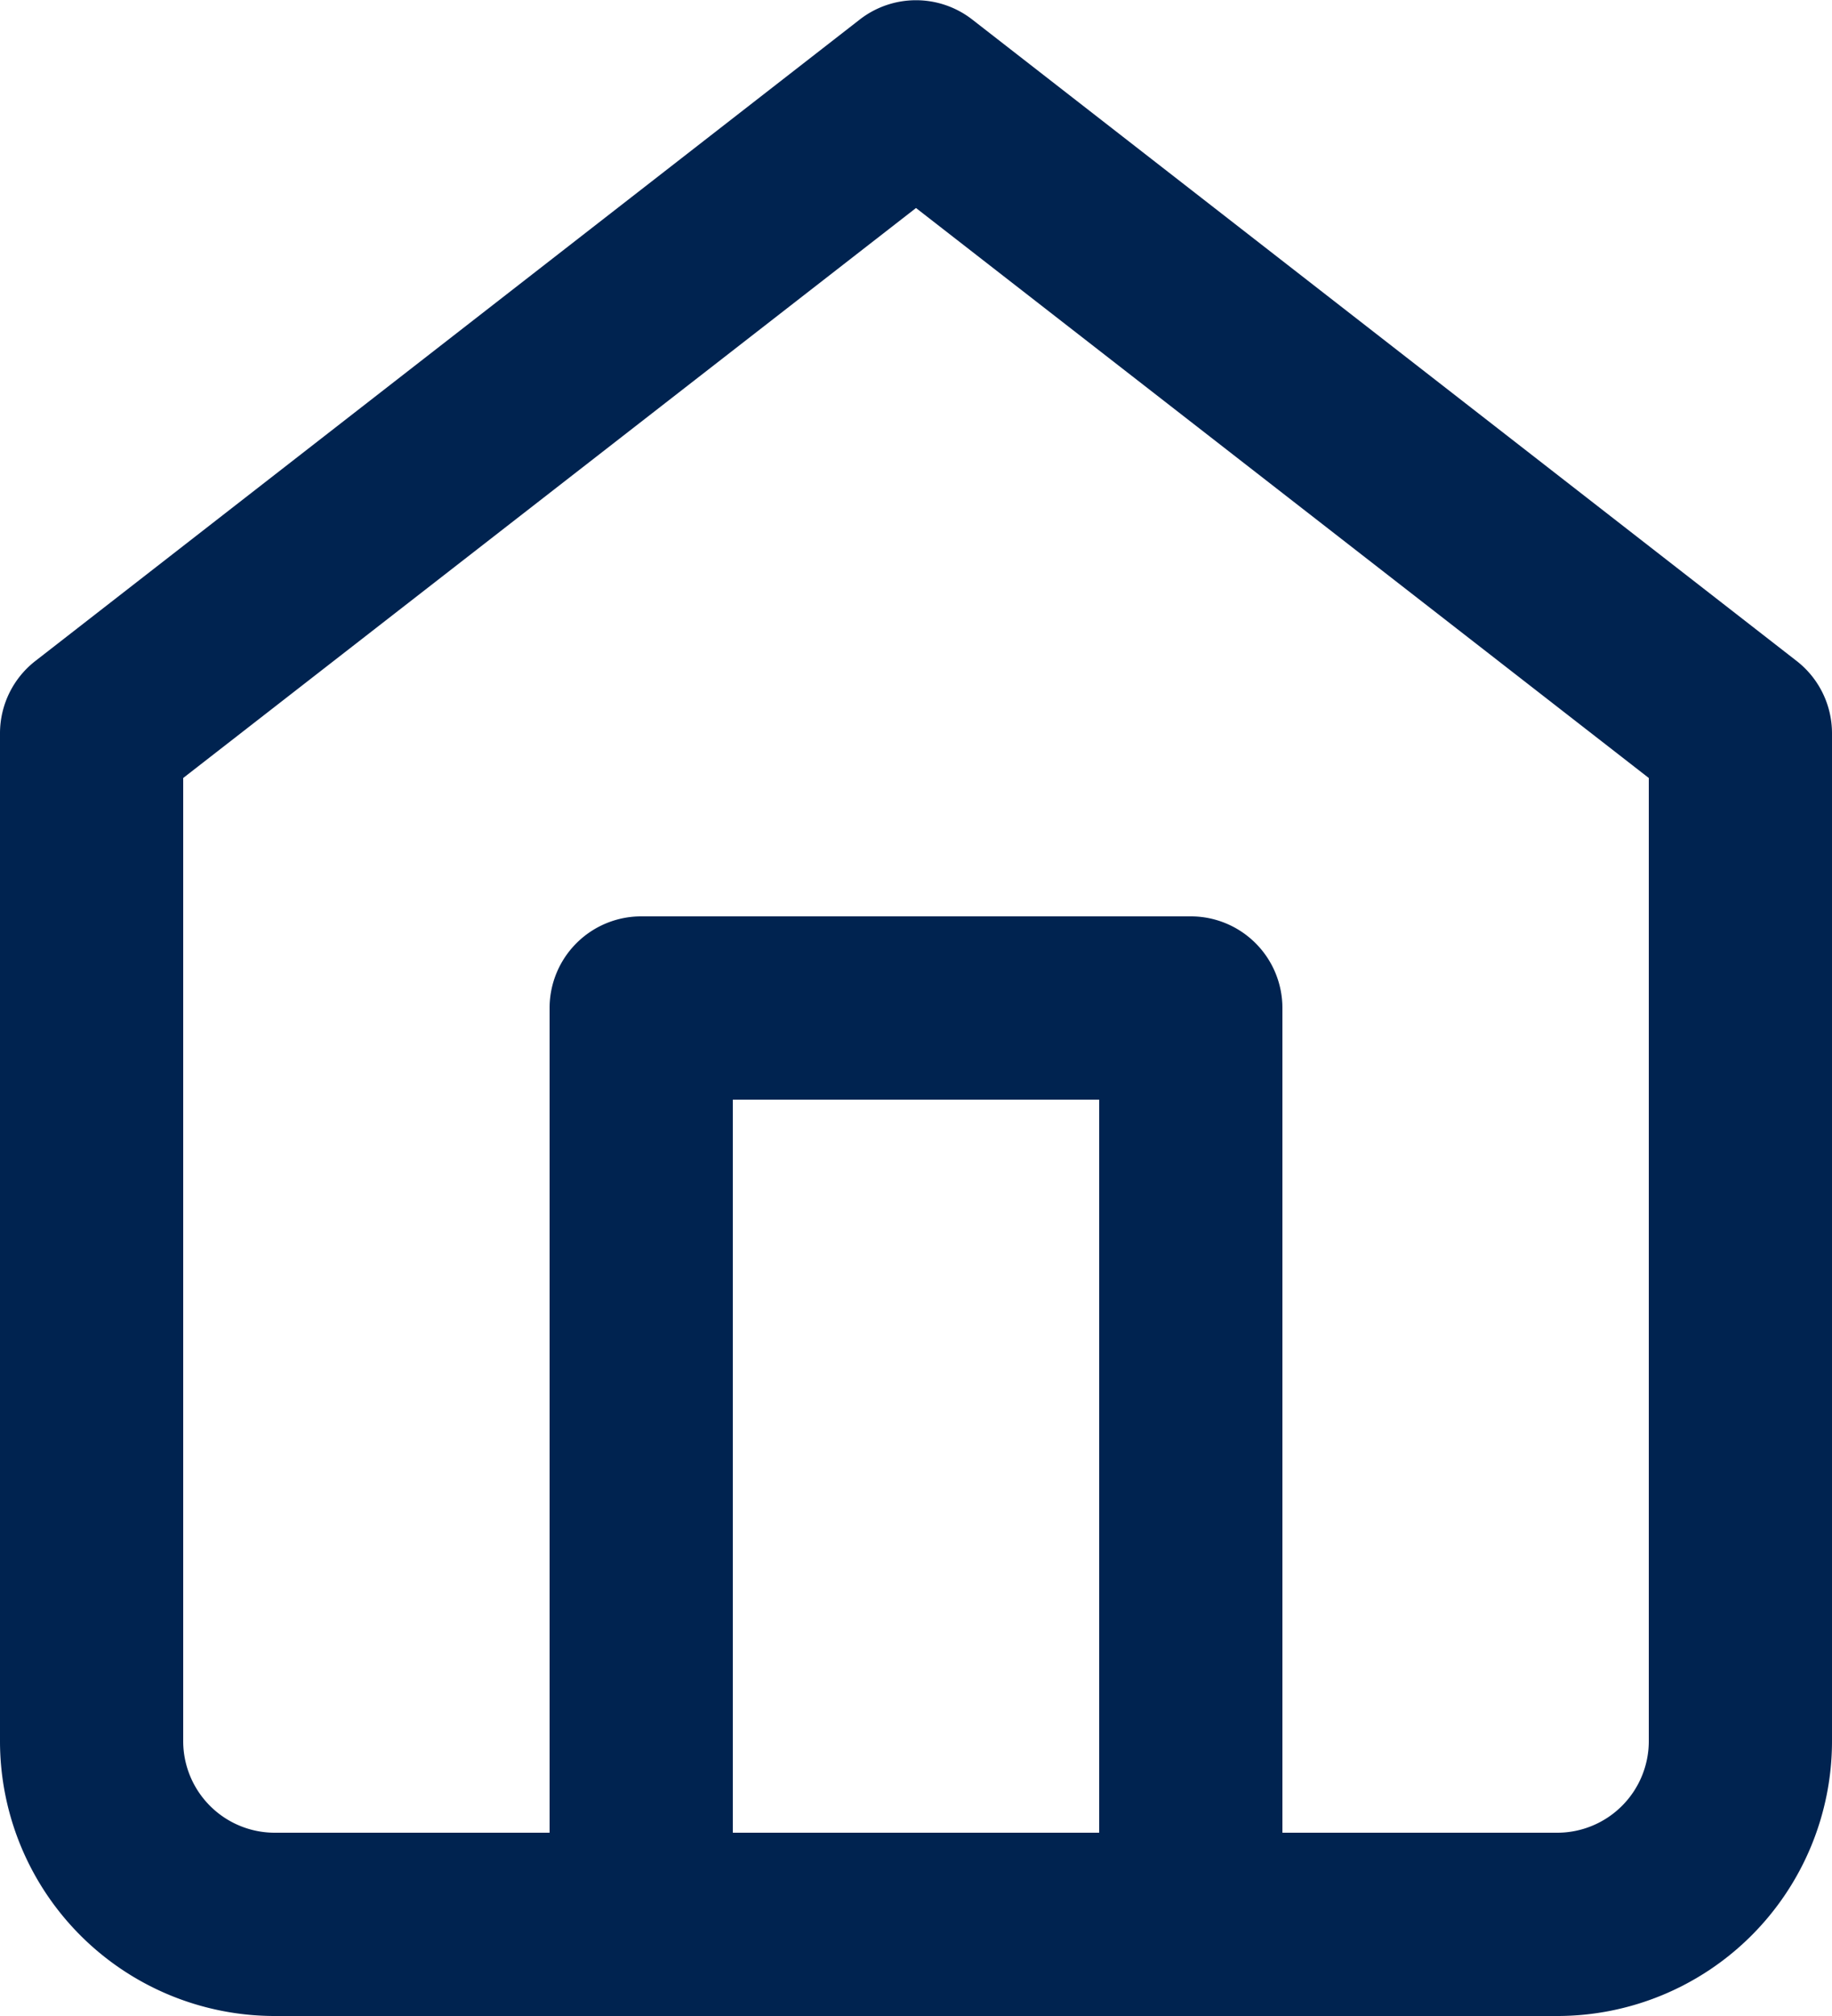 <svg xmlns="http://www.w3.org/2000/svg" viewBox="0 0 20 22"><path d="M19.61,7.21l-9-7a1,1,0,0,0-1.22,0l-9,7A1,1,0,0,0,0,8V19a3,3,0,0,0,3,3H17a3,3,0,0,0,3-3V8A1,1,0,0,0,19.61,7.21ZM12,20H8V12h4Zm6-1a1,1,0,0,1-1,1H14V11a1,1,0,0,0-1-1H7a1,1,0,0,0-1,1v9H3a1,1,0,0,1-1-1V8.49l8-6.22,8,6.22Z" fill="#002350"/></svg>